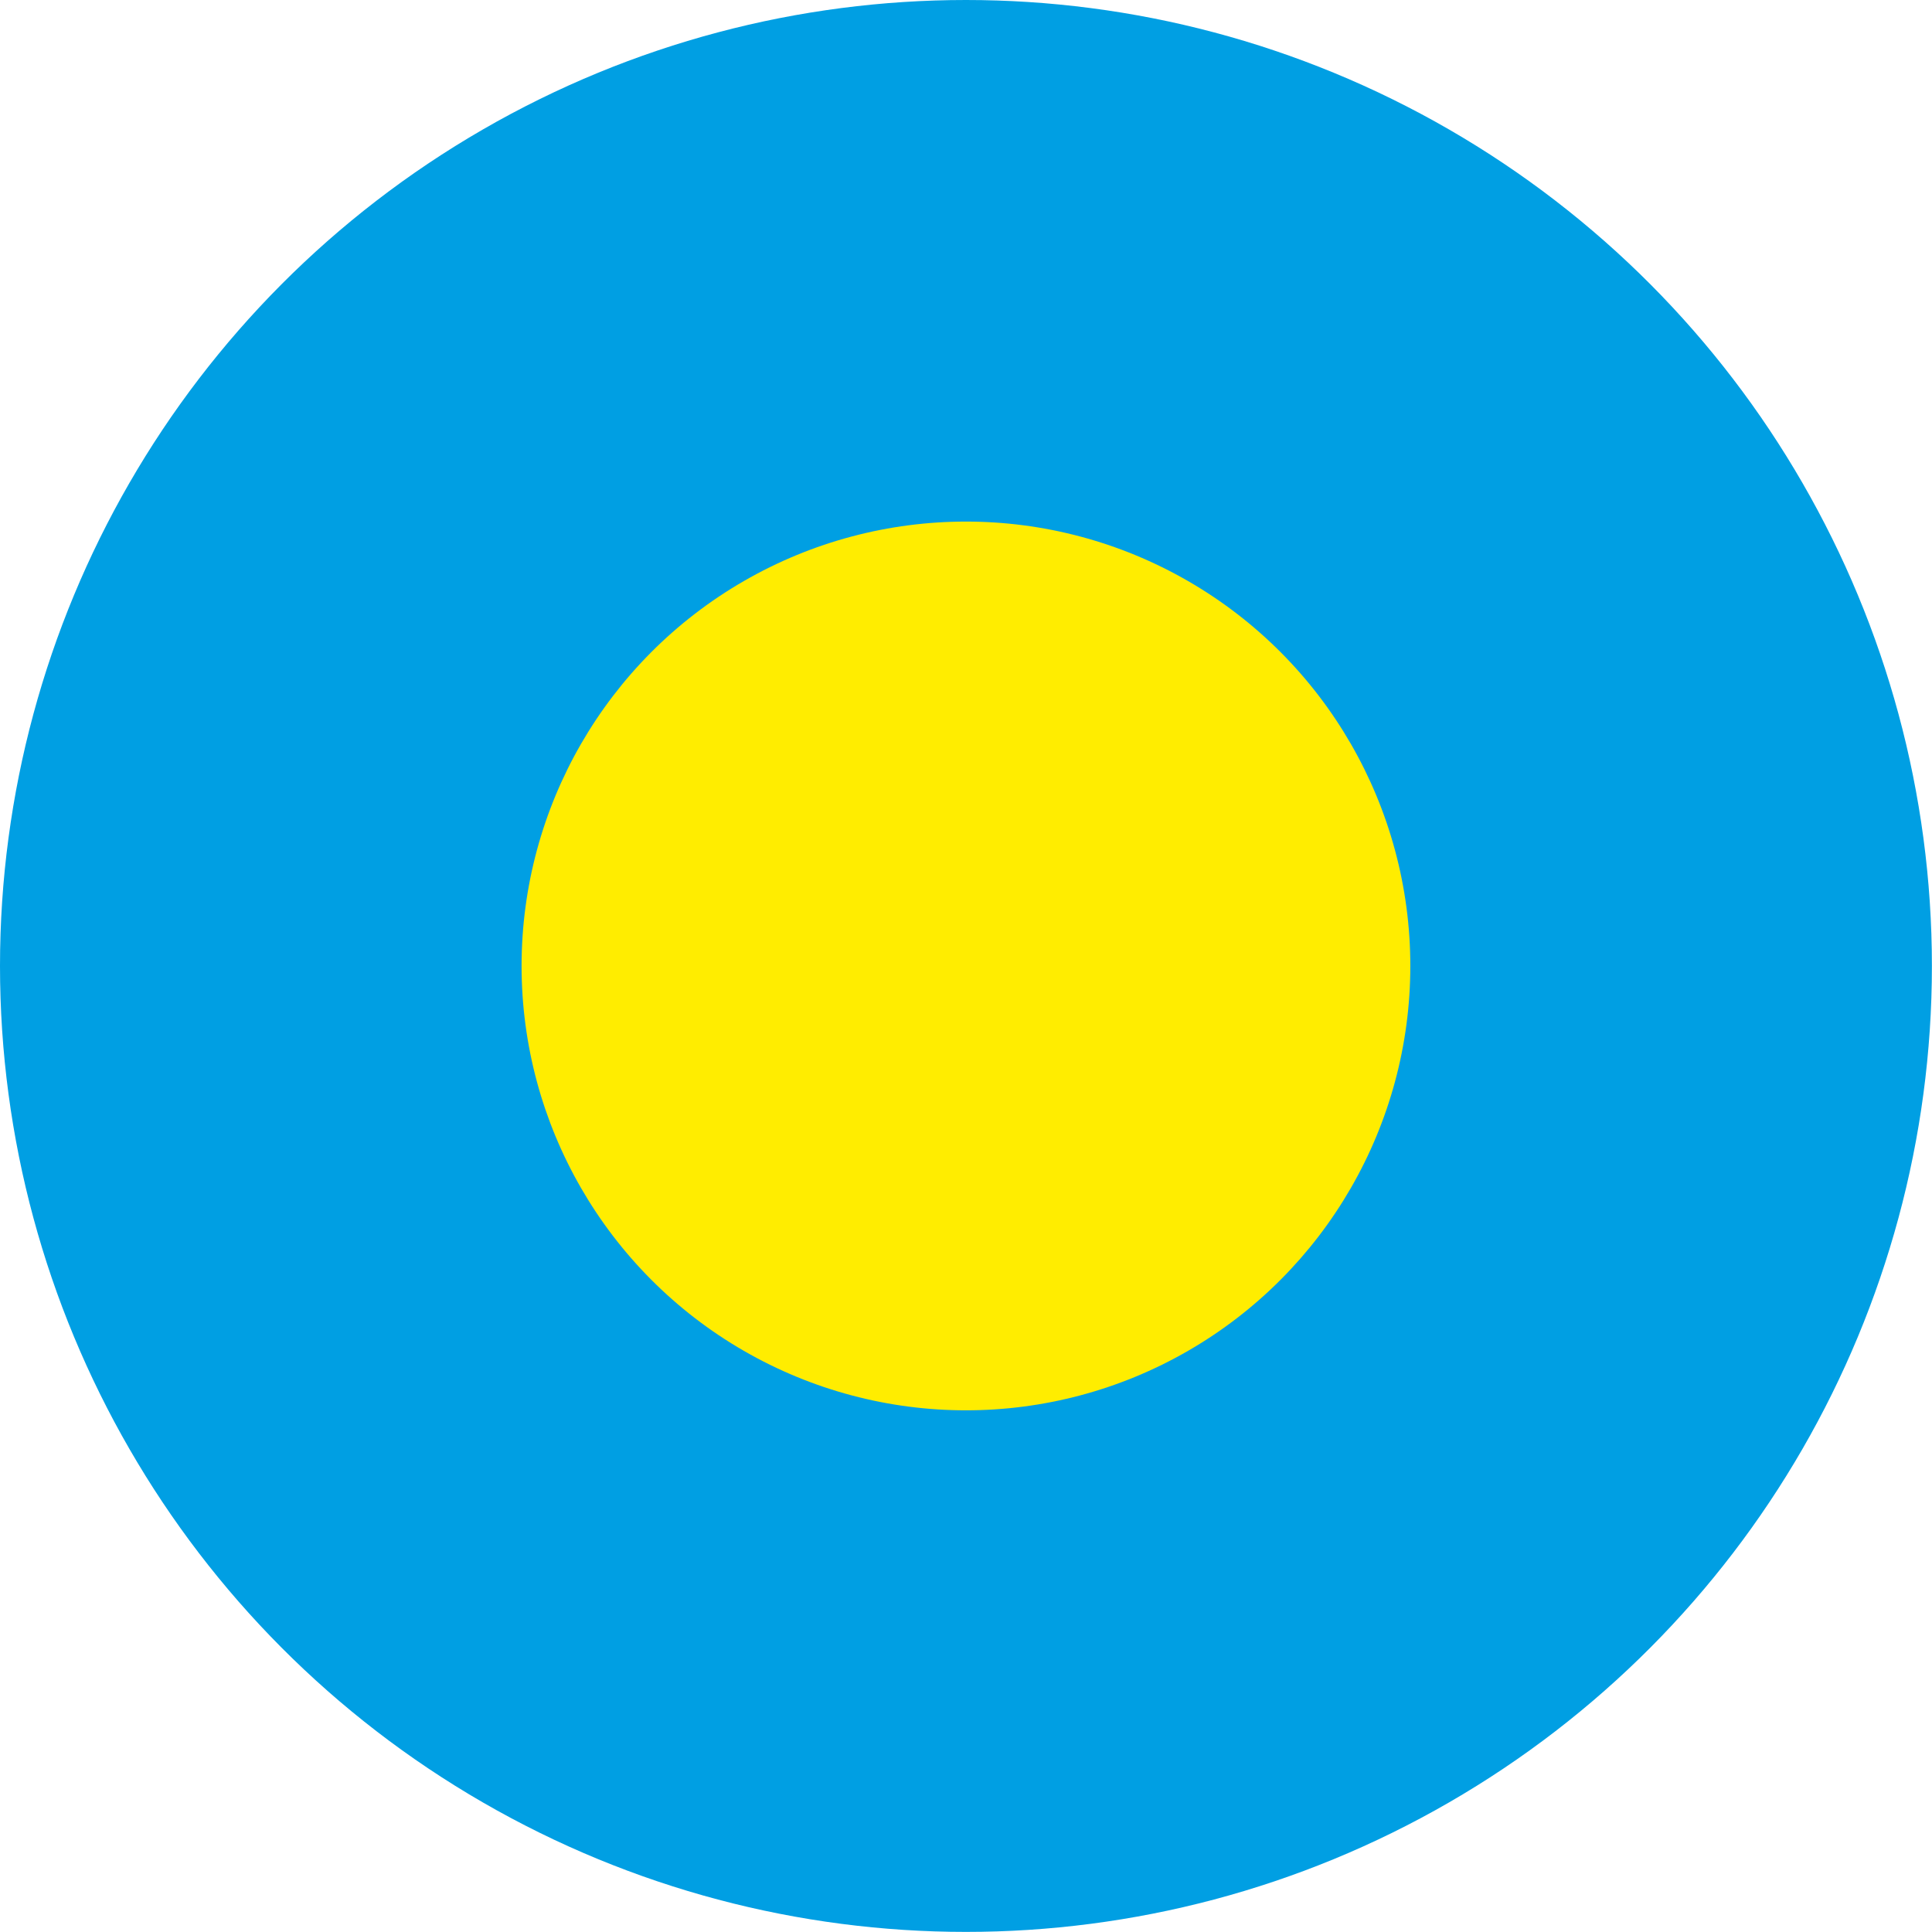 <svg id="Слой_1" data-name="Слой 1" xmlns="http://www.w3.org/2000/svg" viewBox="0 0 199.21 199.21"><defs><style>.cls-1{fill:#009fe3;}.cls-2{fill:#ffed00;}</style></defs><circle class="cls-1" cx="99.6" cy="99.6" r="99.6"/><circle class="cls-2" cx="99.6" cy="99.6" r="45.82"/></svg>